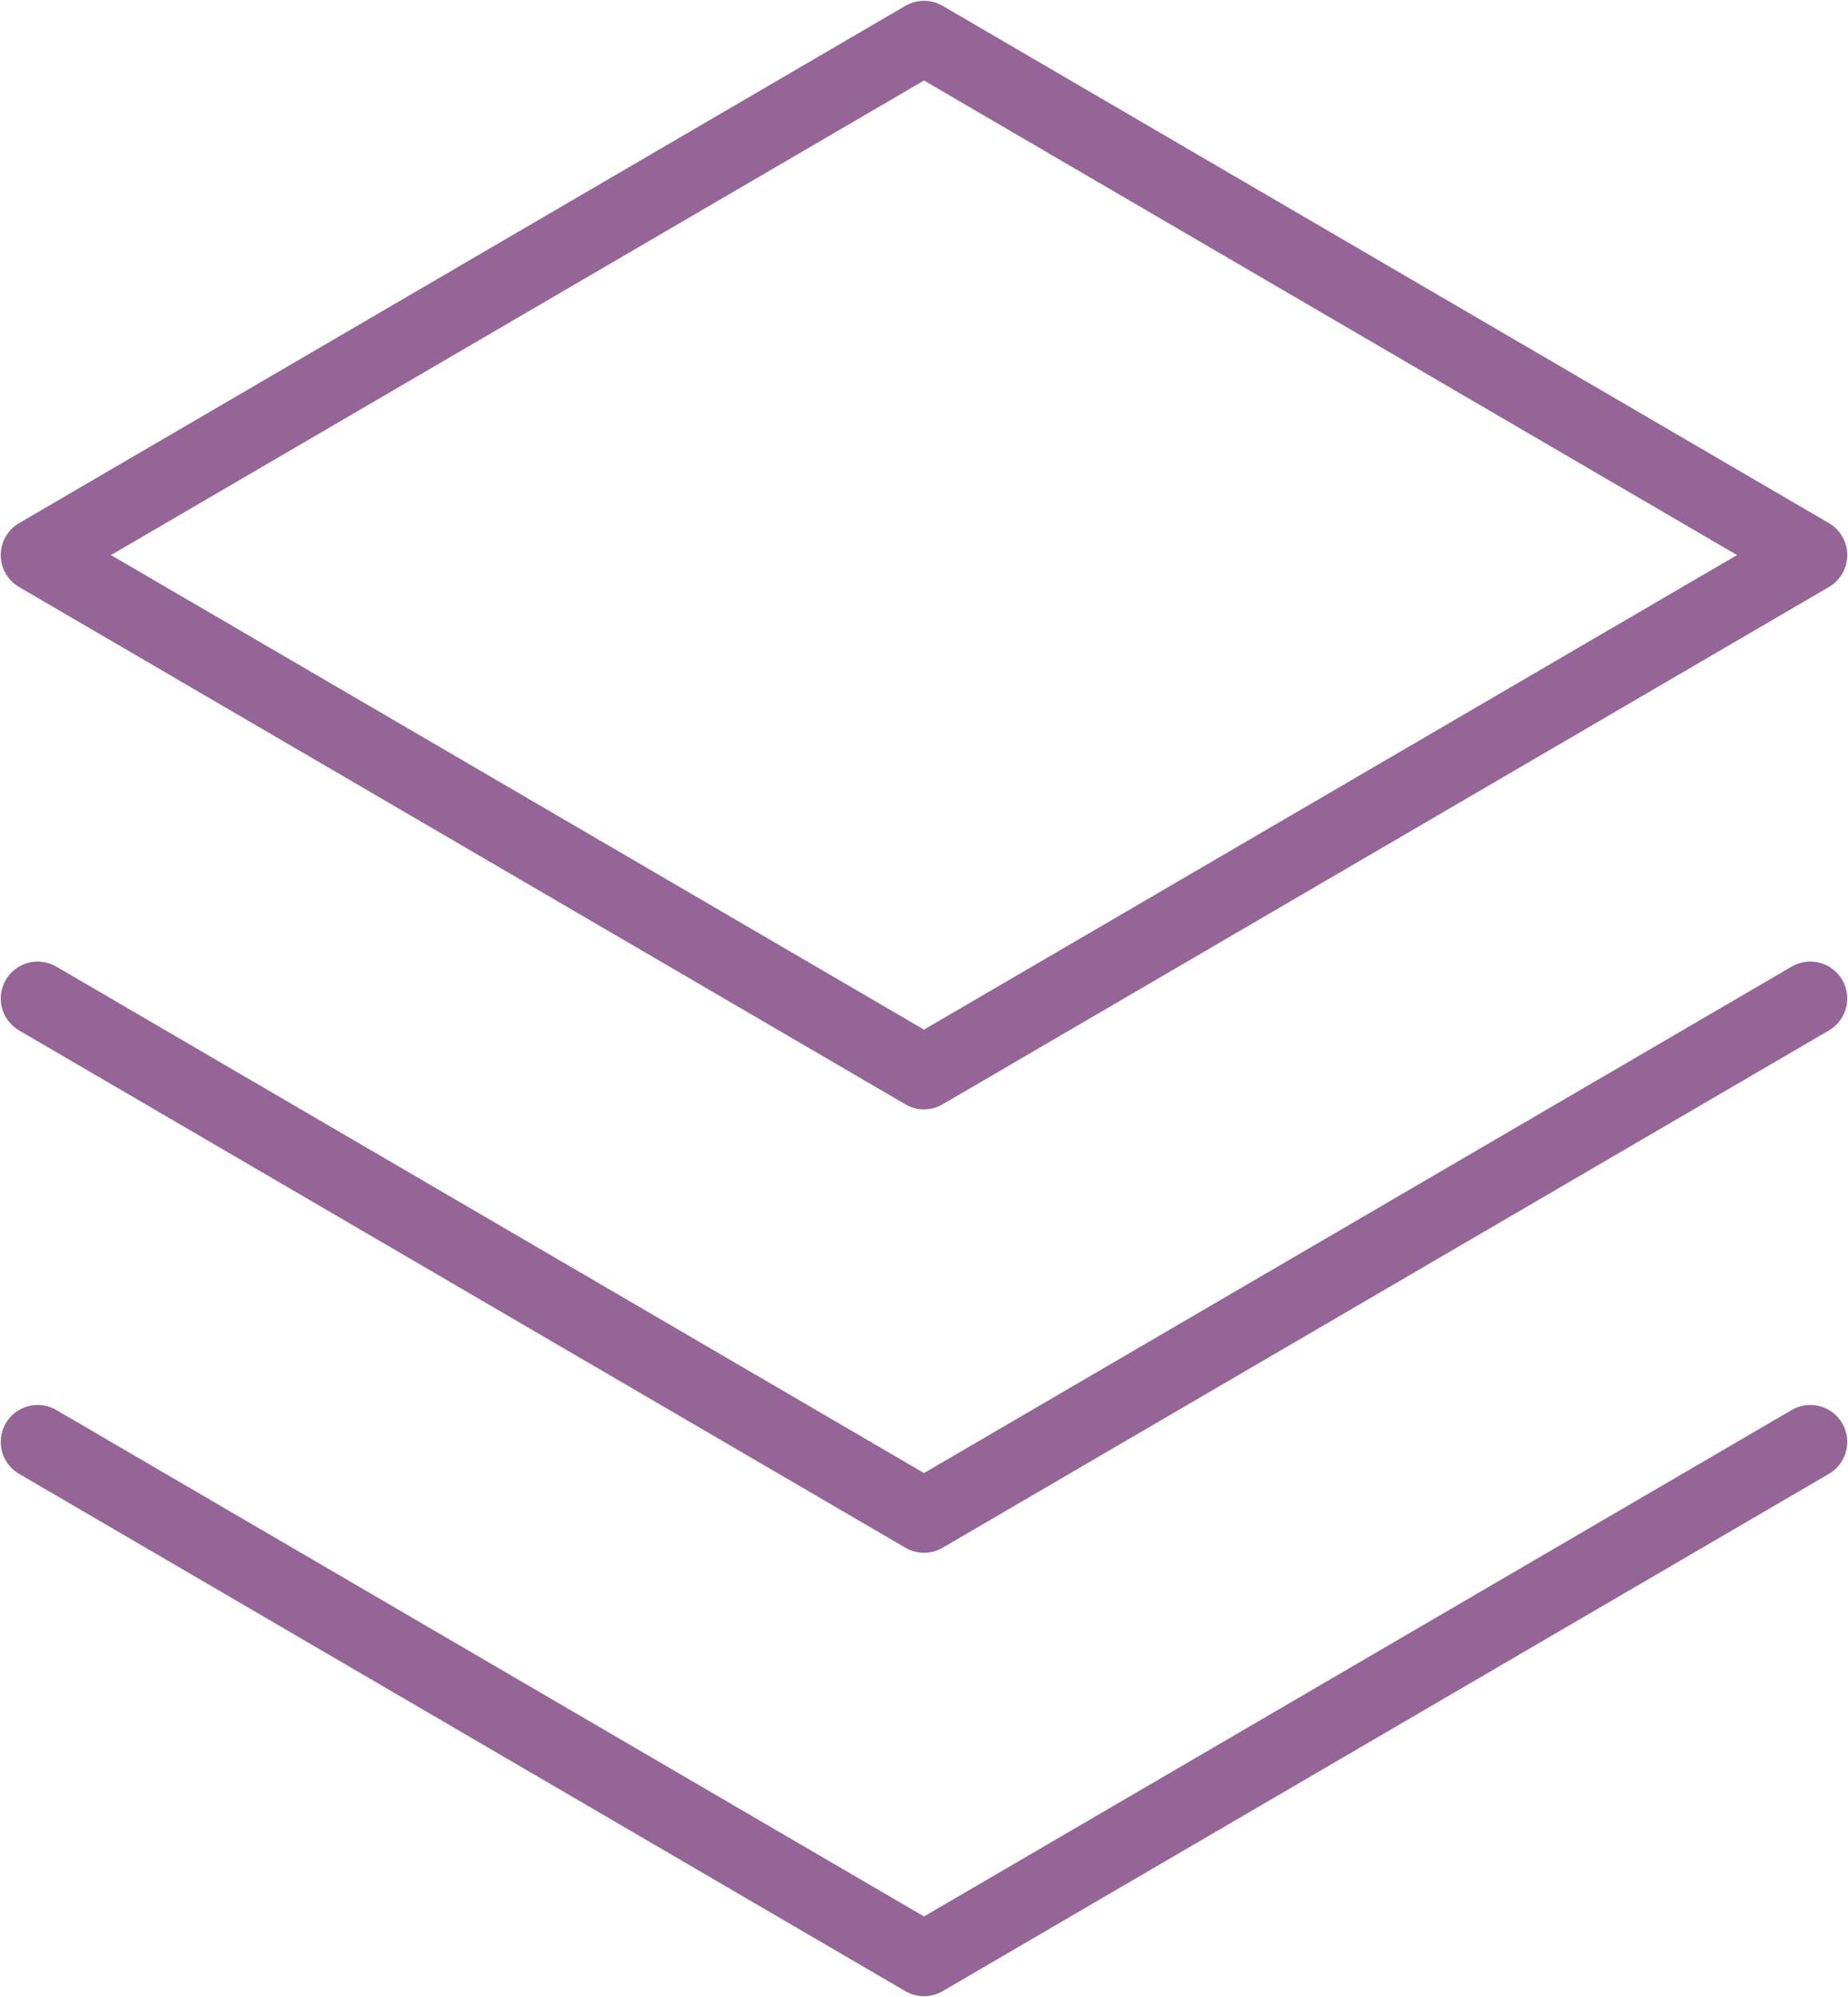 <?xml version="1.0" encoding="UTF-8"?> <svg xmlns="http://www.w3.org/2000/svg" width="1950" height="2106" viewBox="0 0 1950 2106" fill="none"> <path d="M1943.91 1500.99C1946.49 1505.41 1948.17 1510.29 1948.86 1515.36C1949.55 1520.43 1949.24 1525.59 1947.94 1530.54C1946.63 1535.49 1944.37 1540.13 1941.27 1544.21C1938.18 1548.28 1934.31 1551.71 1929.89 1554.29L994.637 2099.85C988.677 2103.32 981.901 2105.16 975 2105.16C968.1 2105.16 961.324 2103.32 955.364 2099.85L20.114 1554.29C11.187 1549.08 4.694 1540.54 2.064 1530.54C-0.566 1520.55 0.882 1509.92 6.09 1500.99C11.298 1492.06 19.839 1485.57 29.834 1482.94C39.829 1480.31 50.46 1481.76 59.387 1486.96L975 2021.07L1890.61 1486.96C1899.54 1481.76 1910.17 1480.31 1920.17 1482.94C1930.16 1485.57 1938.7 1492.06 1943.91 1500.99ZM1890.61 1019.34L975 1553.45L59.387 1019.34C50.46 1014.13 39.829 1012.68 29.834 1015.31C19.839 1017.94 11.298 1024.44 6.09 1033.36C0.882 1042.29 -0.566 1052.92 2.064 1062.92C4.694 1072.91 11.187 1081.45 20.114 1086.66L955.364 1632.22C961.324 1635.7 968.1 1637.53 975 1637.53C981.901 1637.53 988.677 1635.7 994.637 1632.22L1929.89 1086.66C1938.81 1081.45 1945.31 1072.91 1947.94 1062.92C1950.57 1052.92 1949.12 1042.29 1943.91 1033.36C1938.7 1024.44 1930.16 1017.94 1920.17 1015.31C1910.17 1012.68 1899.54 1014.13 1890.61 1019.34ZM0.782 585.375C0.782 578.564 2.567 571.873 5.959 565.967C9.351 560.061 14.231 555.147 20.114 551.715L955.364 6.152C961.324 2.676 968.1 0.844 975 0.844C981.901 0.844 988.677 2.676 994.637 6.152L1929.89 551.715C1935.77 555.147 1940.65 560.061 1944.04 565.967C1947.43 571.873 1949.22 578.564 1949.22 585.375C1949.22 592.186 1947.43 598.877 1944.04 604.783C1940.65 610.689 1935.77 615.603 1929.89 619.035L994.637 1164.6C988.677 1168.07 981.901 1169.91 975 1169.91C968.1 1169.91 961.324 1168.07 955.364 1164.6L20.114 619.035C14.231 615.603 9.351 610.689 5.959 604.783C2.567 598.877 0.782 592.186 0.782 585.375V585.375ZM117.089 585.375L975 1085.82L1832.91 585.375L975 84.927L117.089 585.375Z" fill="#946596"></path> </svg> 